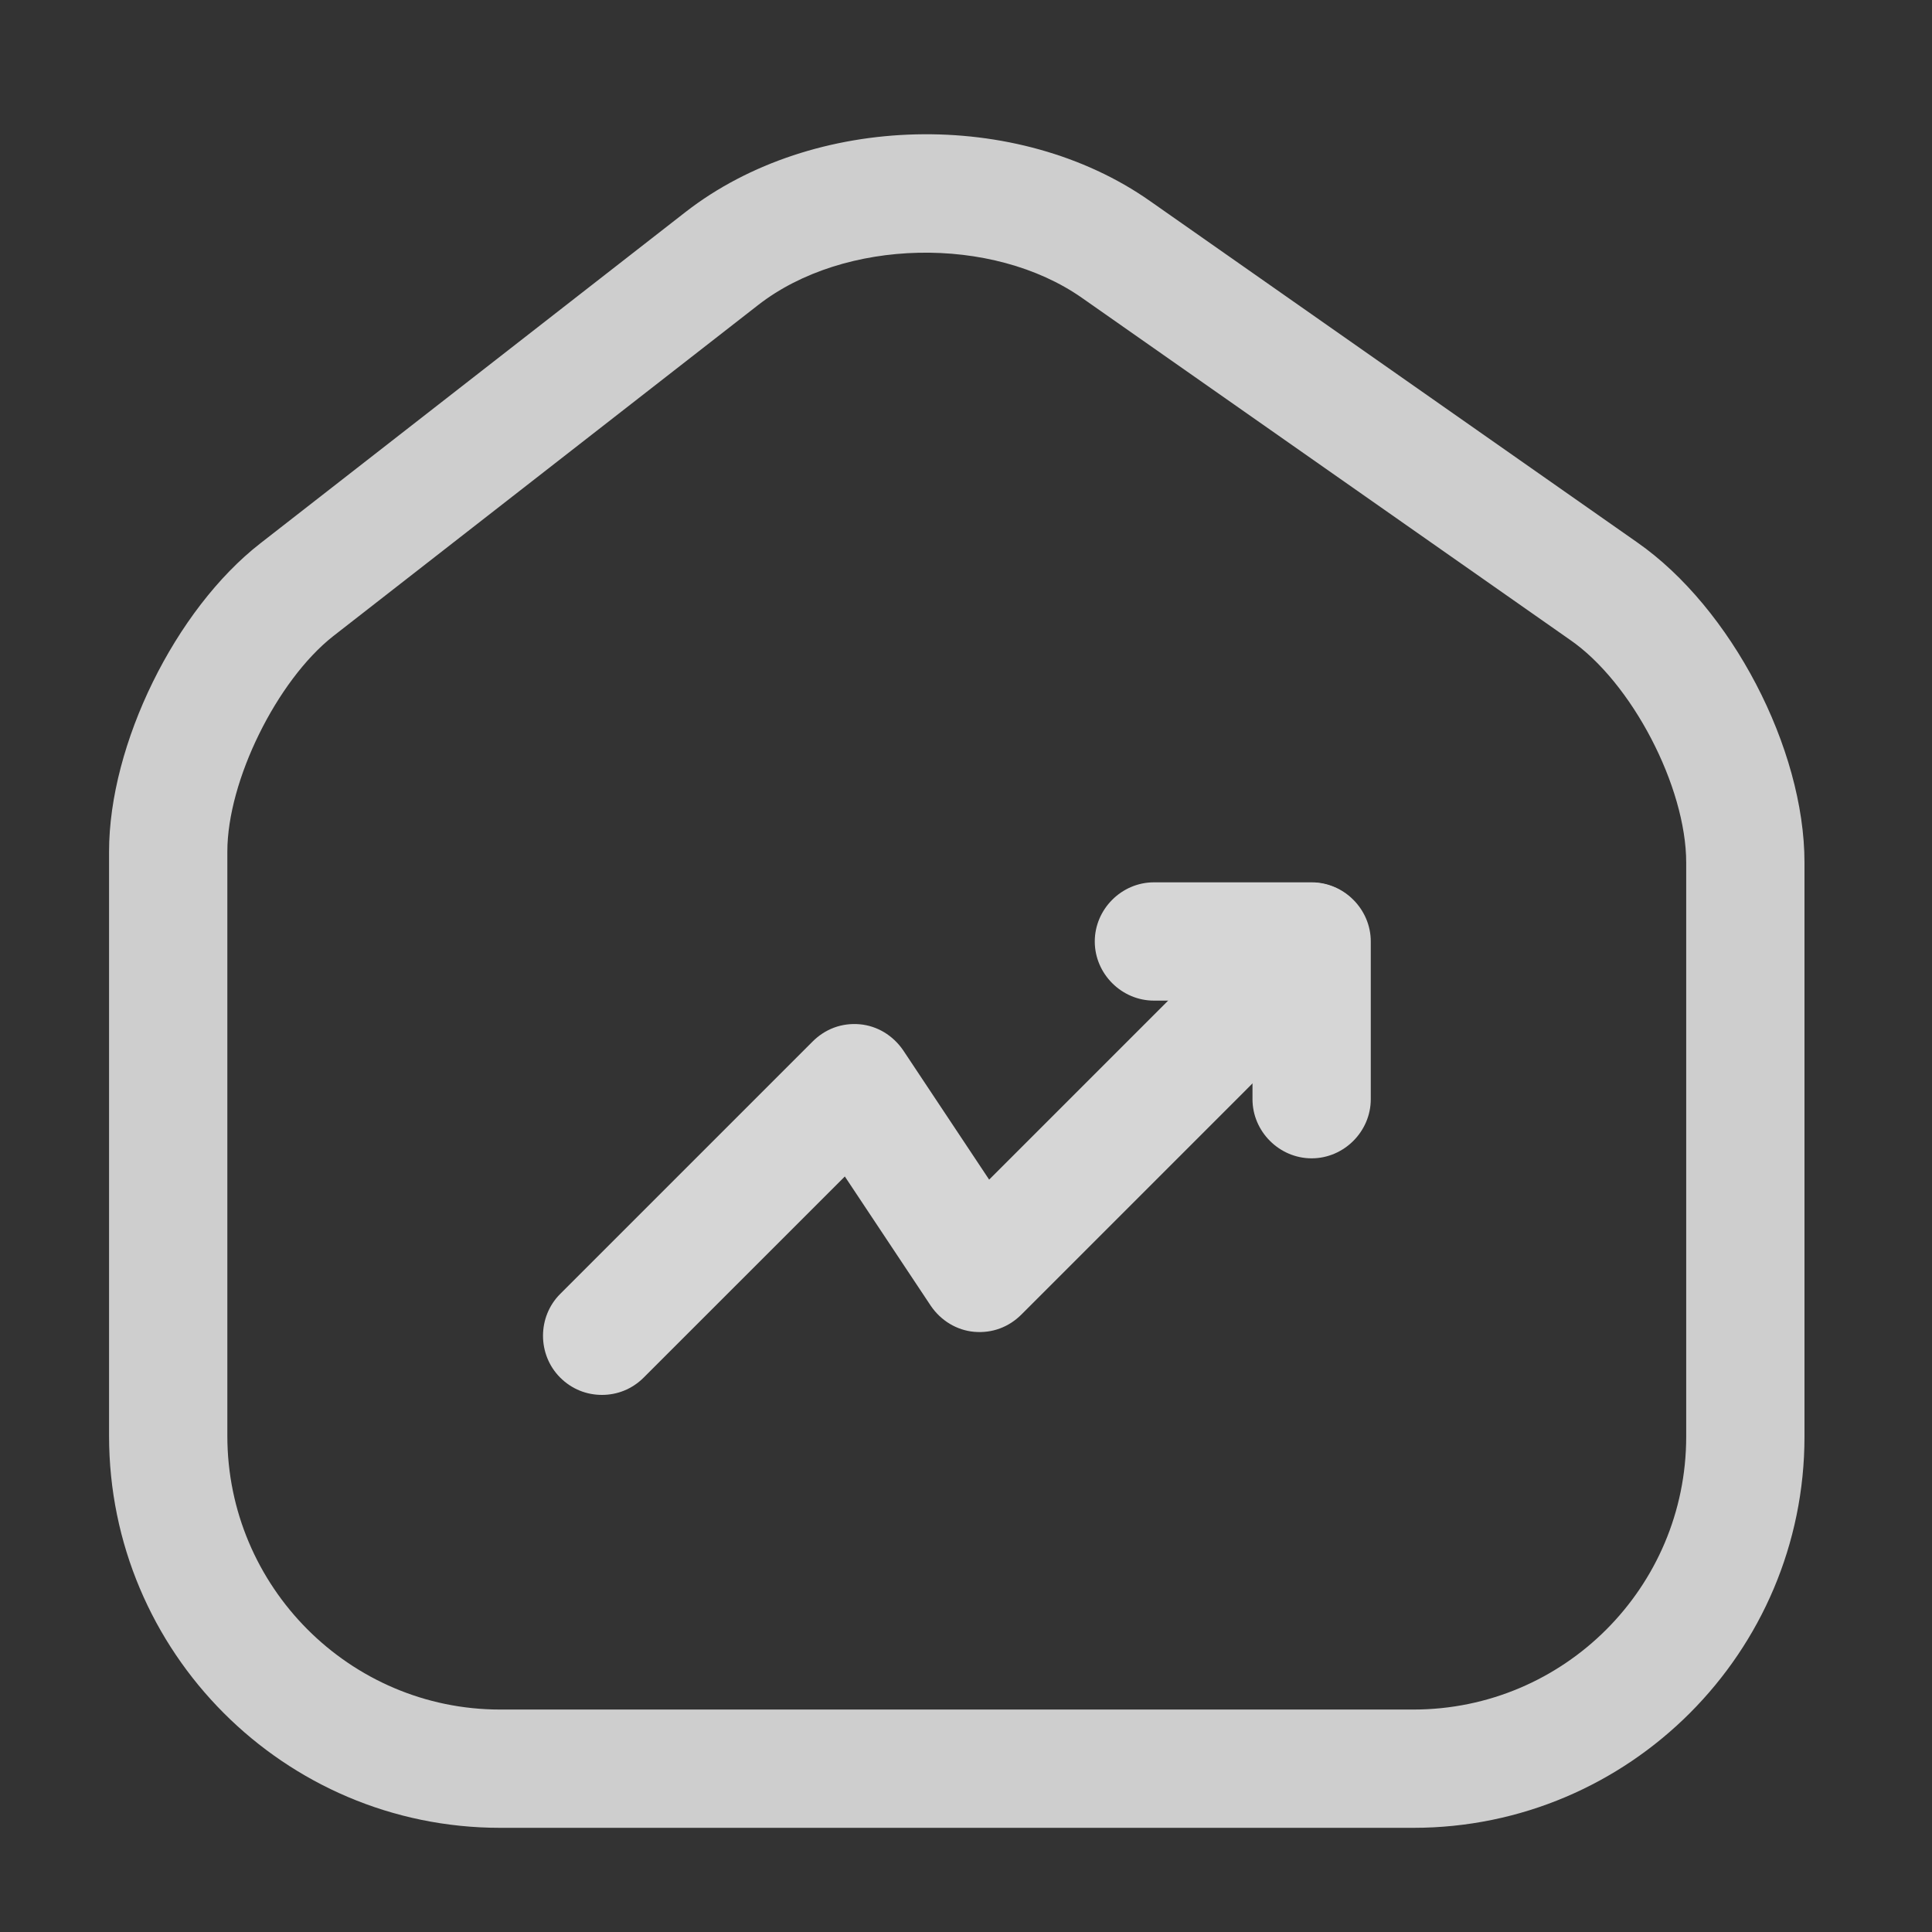 <svg width="49" height="49" viewBox="0 0 49 49" fill="none" xmlns="http://www.w3.org/2000/svg">
<rect x="0" y="0" width="49" height="49" fill="#333333" stroke="none"/>
<g opacity="0.8">
<path d="M35.846 46.358H12.686C7.206 46.358 2.766 41.898 2.766 36.418V21.598C2.766 18.878 4.446 15.458 6.606 13.778L17.386 5.378C20.626 2.858 25.806 2.738 29.166 5.098L41.526 13.758C43.906 15.418 45.766 18.978 45.766 21.878V36.438C45.766 41.898 41.326 46.358 35.846 46.358ZM19.226 7.738L8.446 16.138C7.026 17.258 5.766 19.798 5.766 21.598V36.418C5.766 40.238 8.866 43.358 12.686 43.358H35.846C39.666 43.358 42.766 40.258 42.766 36.438V21.878C42.766 19.958 41.386 17.298 39.806 16.218L27.446 7.558C25.166 5.958 21.406 6.038 19.226 7.738Z" fill="#F5F5F5"/>
<path d="M15.267 35.378C14.886 35.378 14.507 35.238 14.207 34.938C13.627 34.358 13.627 33.398 14.207 32.818L20.607 26.418C20.927 26.098 21.346 25.938 21.806 25.978C22.247 26.018 22.646 26.258 22.907 26.638L25.087 29.918L32.187 22.818C32.767 22.238 33.727 22.238 34.306 22.818C34.886 23.398 34.886 24.358 34.306 24.938L25.907 33.338C25.587 33.658 25.166 33.818 24.706 33.778C24.267 33.738 23.866 33.498 23.607 33.118L21.427 29.838L16.326 34.938C16.026 35.238 15.646 35.378 15.267 35.378Z" fill="white"/>
<path d="M33.266 29.378C32.446 29.378 31.766 28.698 31.766 27.878V25.378H29.266C28.446 25.378 27.766 24.698 27.766 23.878C27.766 23.058 28.446 22.378 29.266 22.378H33.266C34.086 22.378 34.766 23.058 34.766 23.878V27.878C34.766 28.698 34.086 29.378 33.266 29.378Z" fill="white"/>
</g>
</svg>
